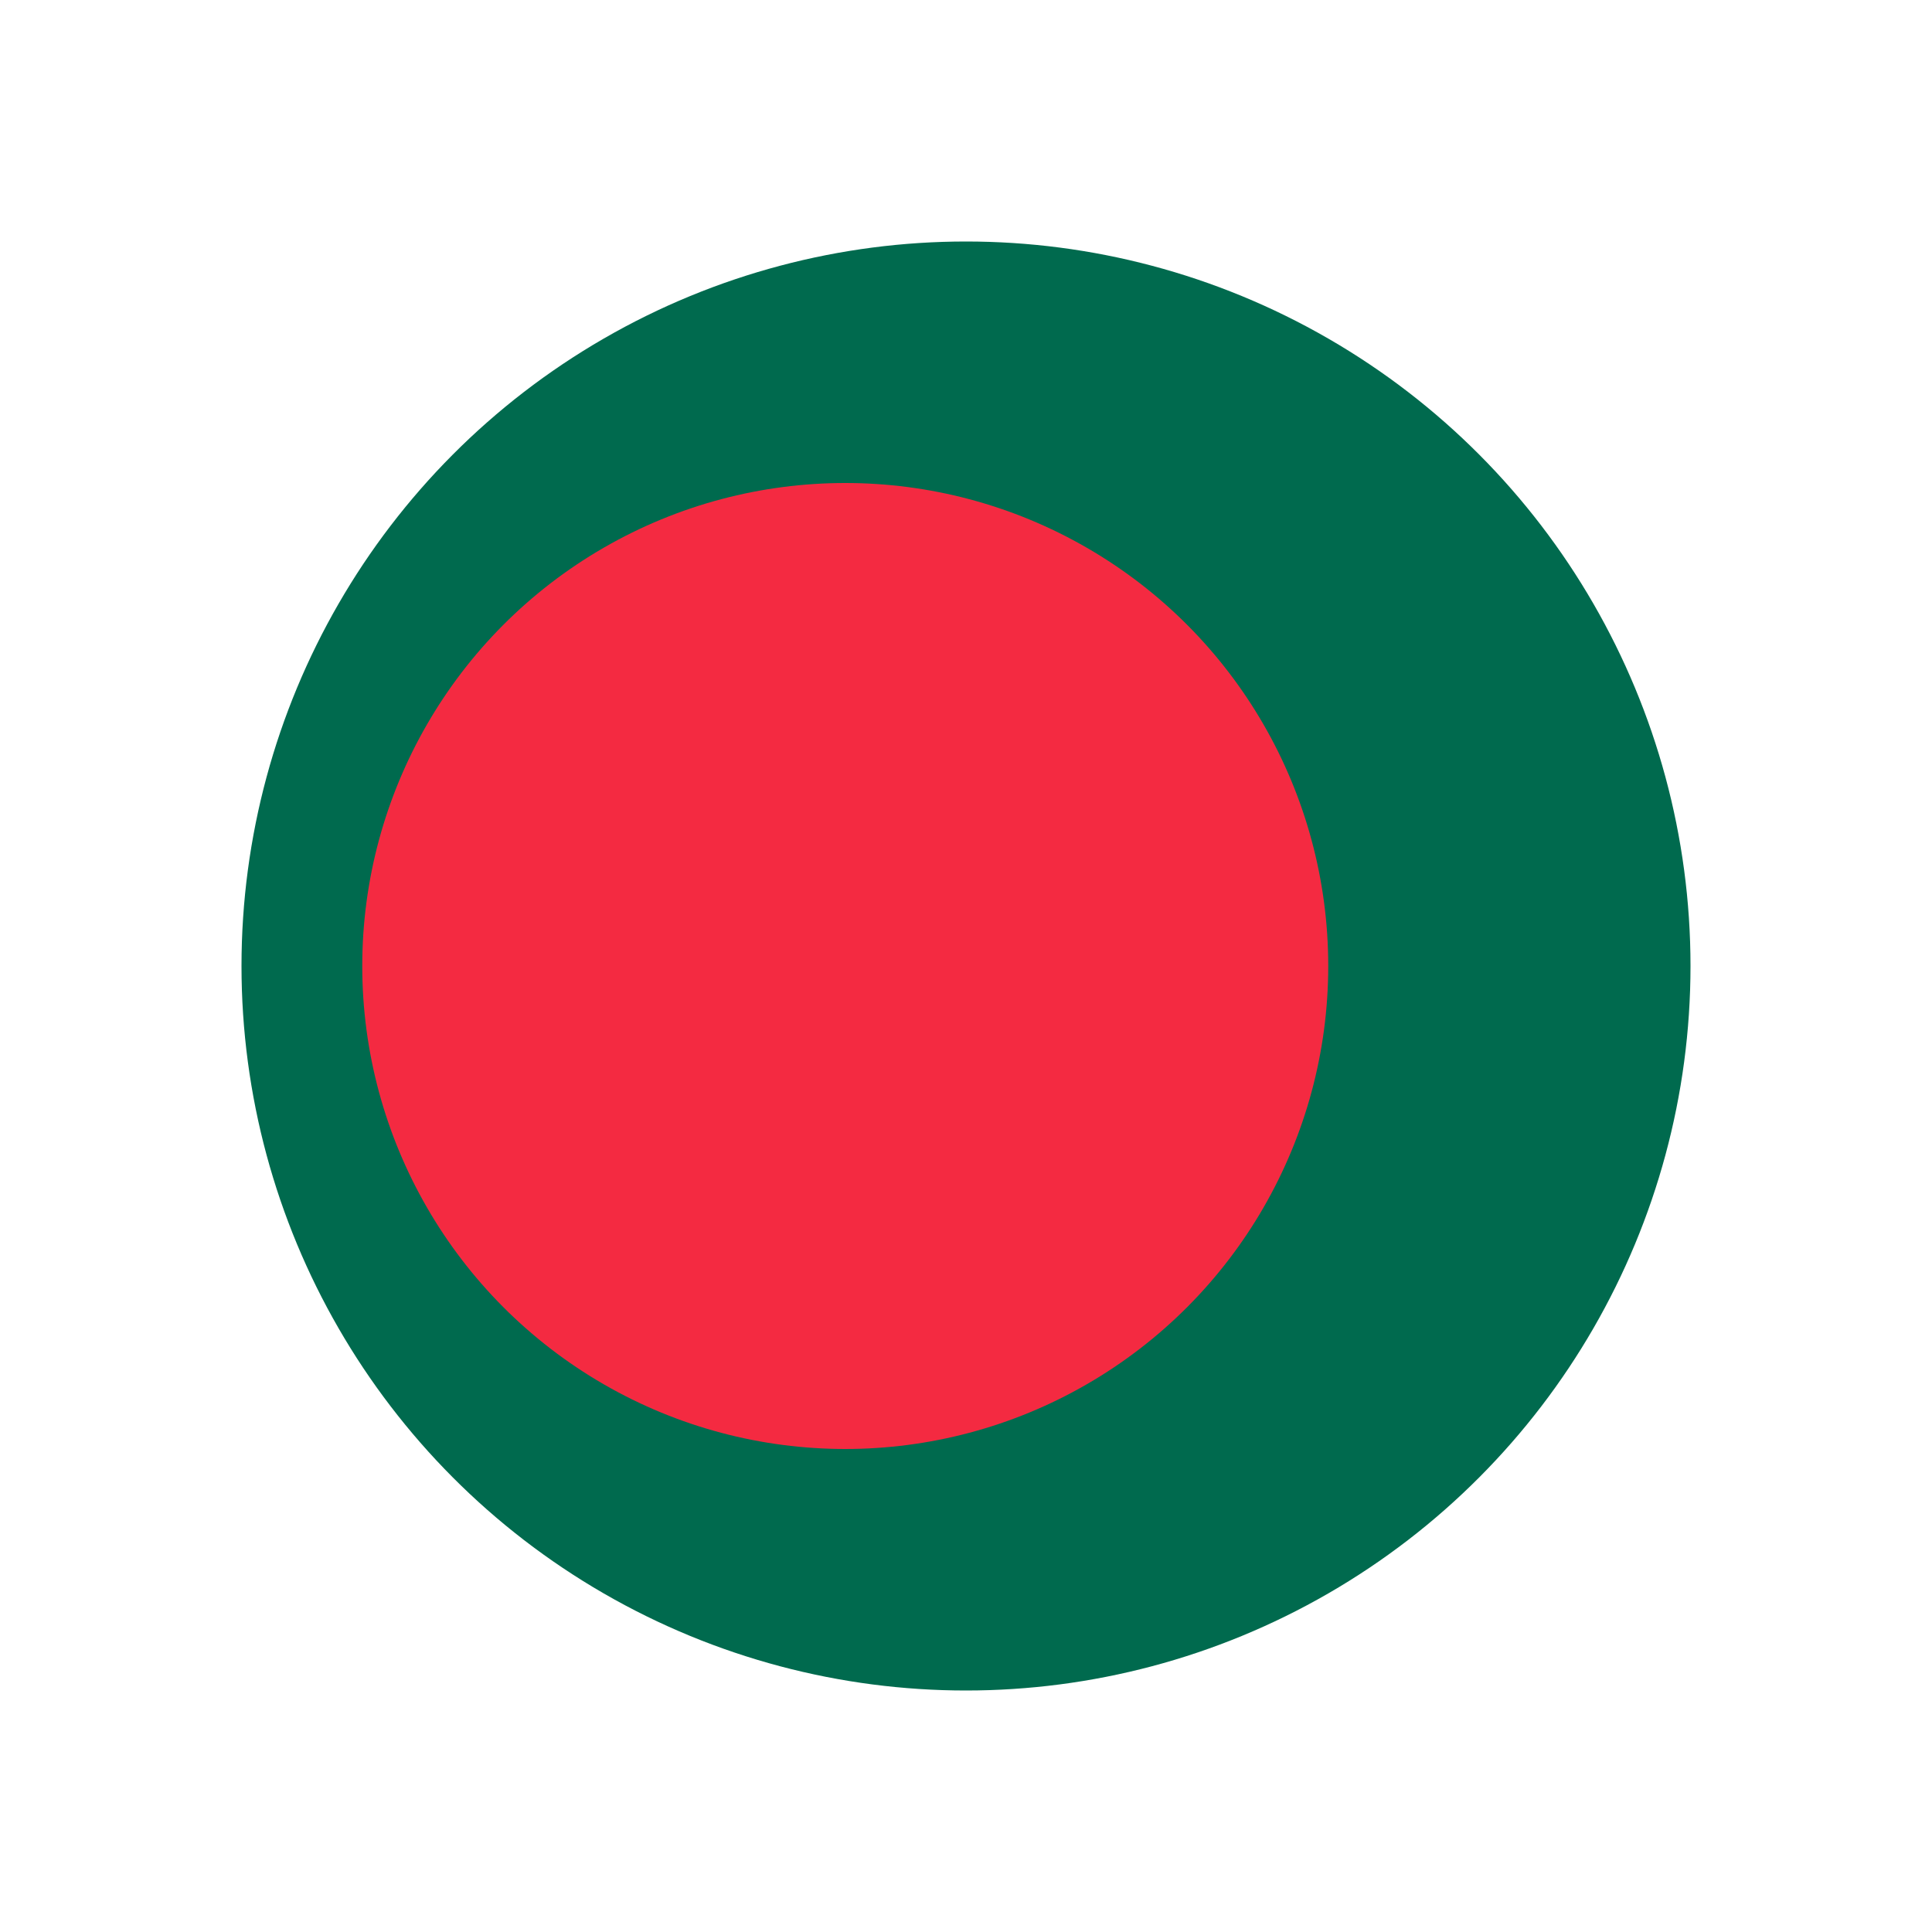 <svg viewBox="0 0 800 800" version="1.1" xmlns:xlink="http://www.w3.org/1999/xlink" xmlns="http://www.w3.org/2000/svg" id="Layer_1">
  
  <defs>
    <style>
      .st0 {
        fill: none;
      }

      .st1 {
        clip-path: url(#clippath-1);
      }

      .st2 {
        fill: #006a4e;
      }

      .st3 {
        fill: #f42a41;
      }

      .st4 {
        clip-path: url(#clippath);
      }
    </style>
    <clipPath id="clippath">
      <circle r="300" cy="400" cx="400" class="st0"></circle>
    </clipPath>
    <clipPath id="clippath-1">
      <circle r="300" cy="400" cx="400" class="st0"></circle>
    </clipPath>
  </defs>
  <g class="st4">
    <g class="st1">
      <g>
        <path d="M-100,100h1000v600H-100V100Z" class="st2"></path>
        <circle r="200" cy="400" cx="350" class="st3"></circle>
      </g>
    </g>
  </g>
</svg>